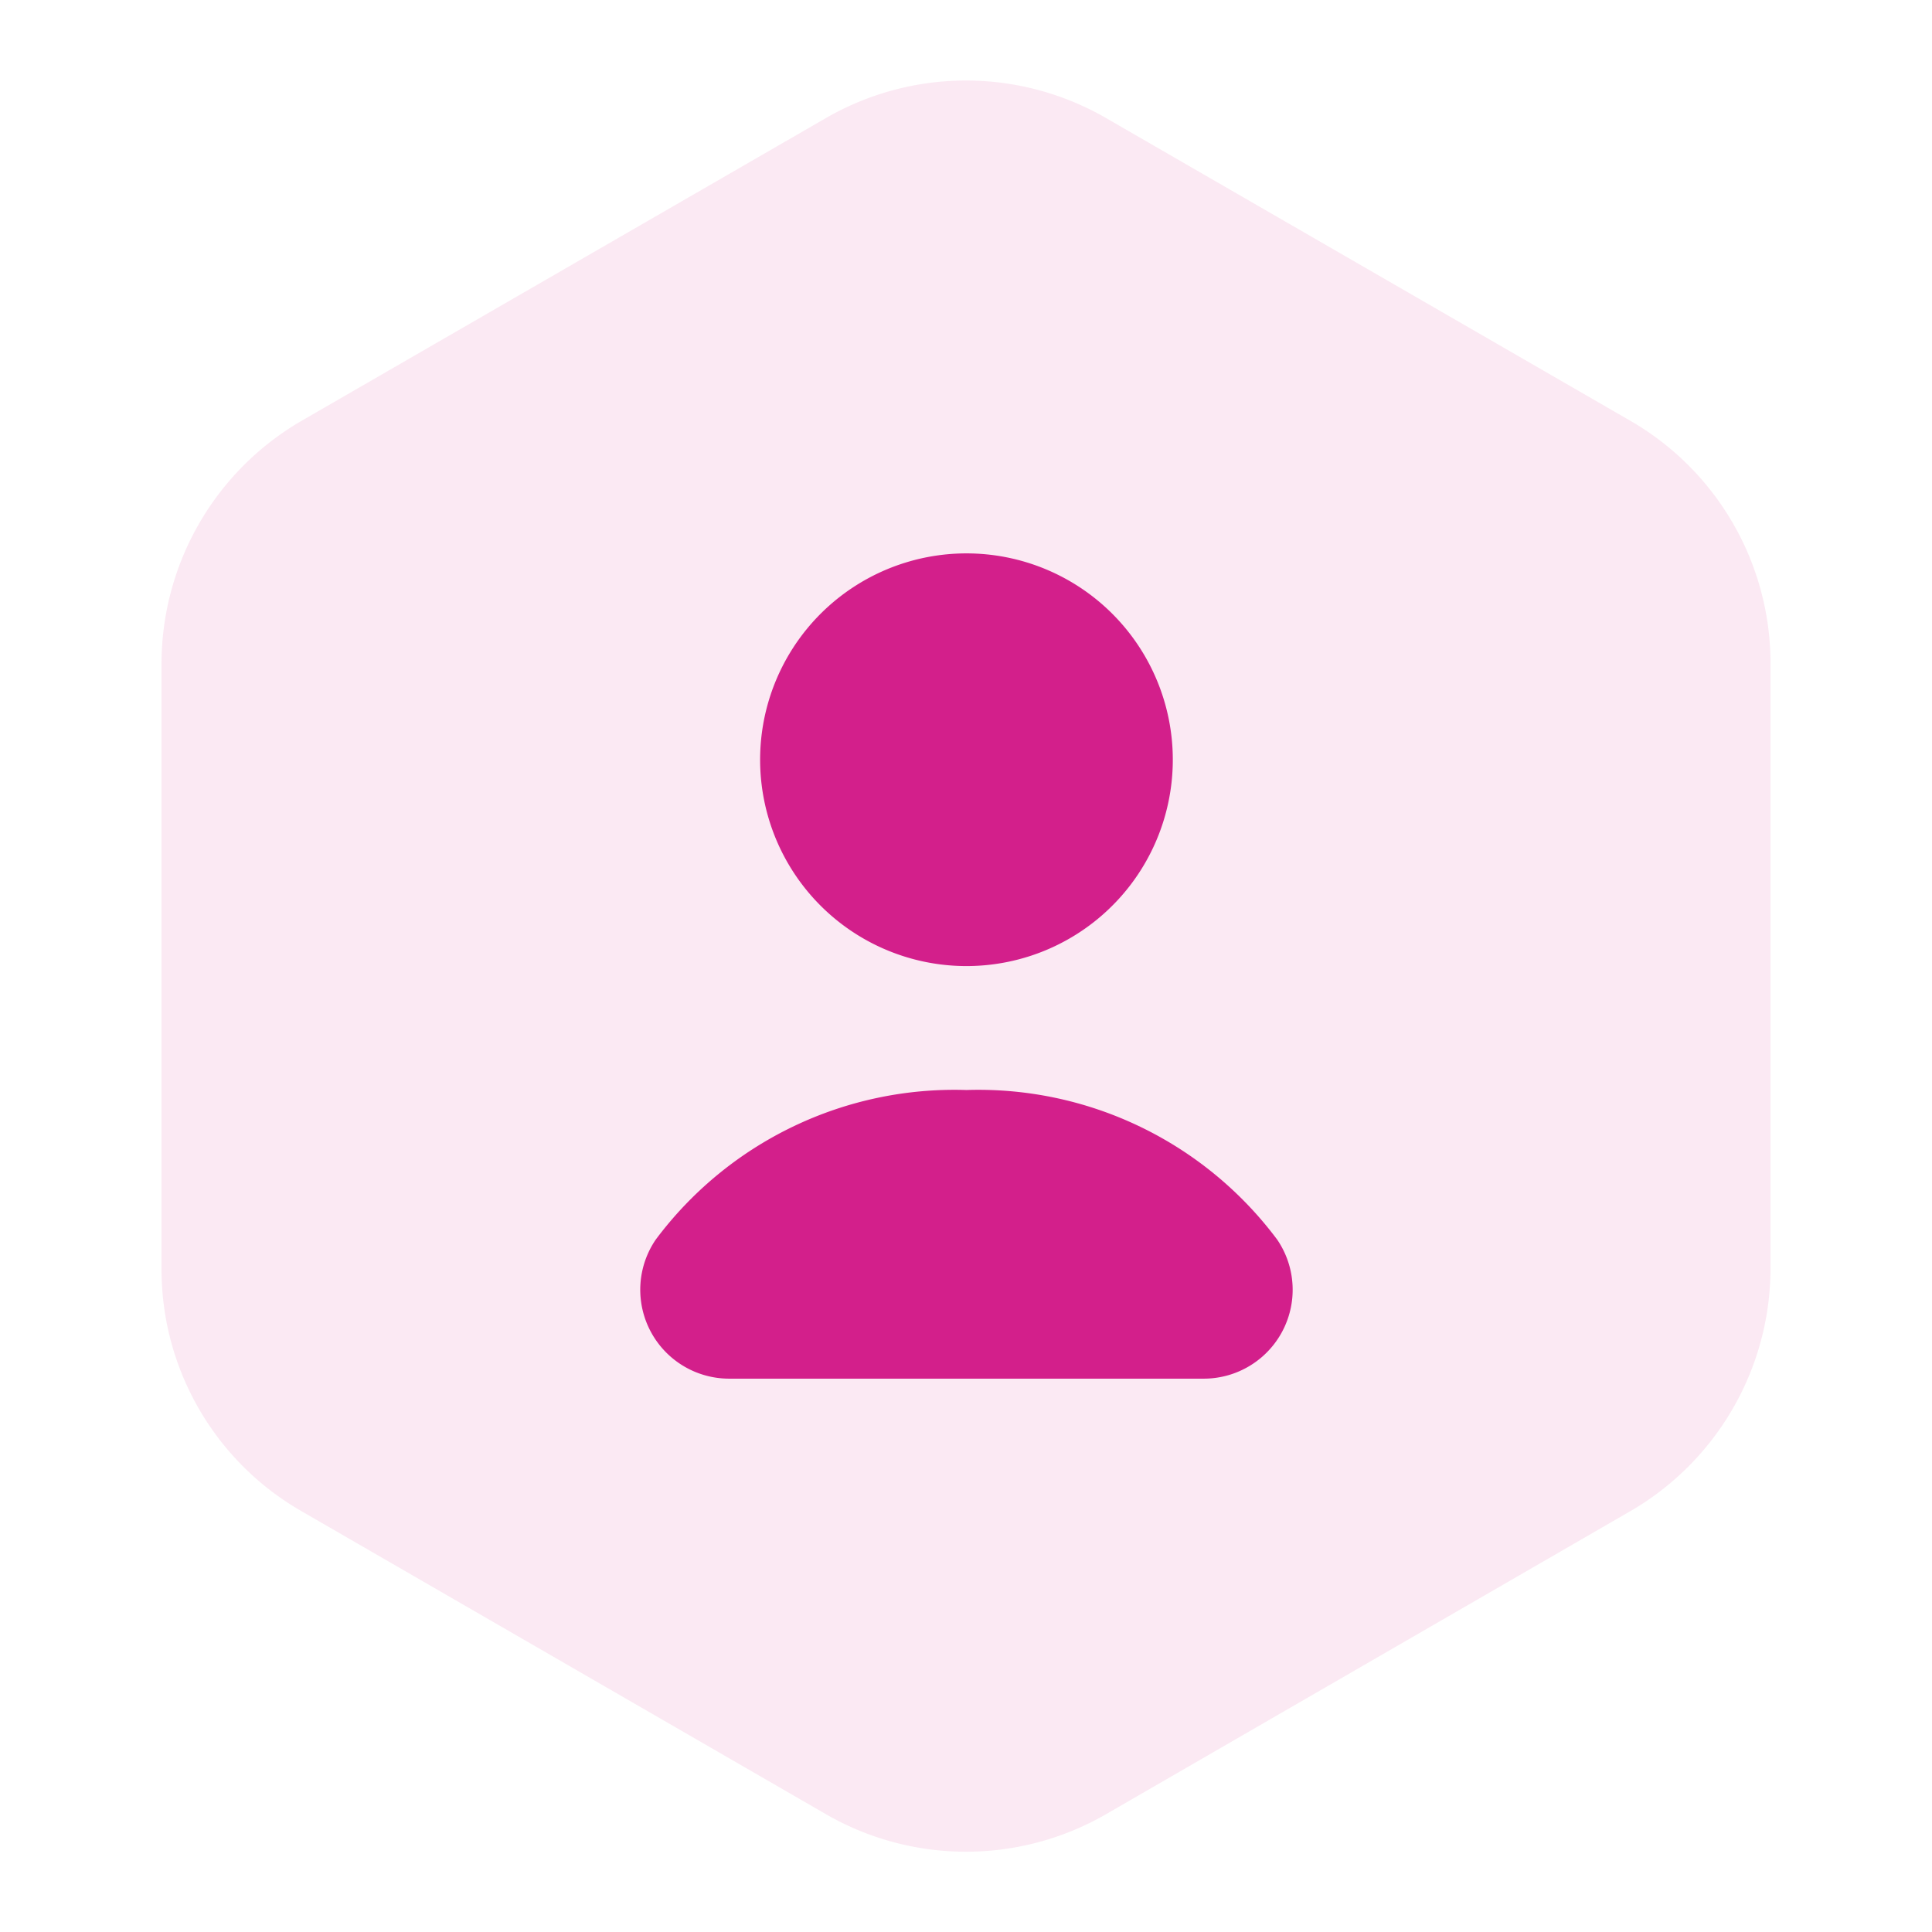 <svg xmlns="http://www.w3.org/2000/svg" width="39.999" height="40" viewBox="0 0 39.999 40">
  <g id="user-octagon" transform="translate(0 0)">
    <path id="Vector" d="M0,0H40V40H0Z" transform="translate(0 0)" fill="none" opacity="0"/>
    <path id="Vector-2" data-name="Vector" d="M33.312,12.063V24.6a5.819,5.819,0,0,1-2.878,5.005L19.543,35.9a5.8,5.8,0,0,1-5.775,0L2.878,29.608A5.774,5.774,0,0,1,0,24.6V12.063A5.819,5.819,0,0,1,2.878,7.058L13.768.77a5.8,5.8,0,0,1,5.775,0l10.89,6.288A5.8,5.8,0,0,1,33.312,12.063Z" transform="translate(3.344 1.667)" fill="#d31f8b" opacity="0.1"/>
    <g id="Group" transform="translate(13.254 11.457)">
      <path id="Vector-3" data-name="Vector" d="M8.543,4.272A4.272,4.272,0,1,1,4.272,0,4.272,4.272,0,0,1,8.543,4.272Z" transform="translate(2.484 0)" fill="#d31f8b"/>
      <path id="Vector-4" data-name="Vector" d="M11.669,5.976A1.841,1.841,0,0,0,13.19,3.1,7.716,7.716,0,0,0,6.755,0,7.716,7.716,0,0,0,.32,3.1,1.841,1.841,0,0,0,1.842,5.976Z" transform="translate(0 11.11)" fill="#d31f8b"/>
    </g>
  </g>
</svg>
